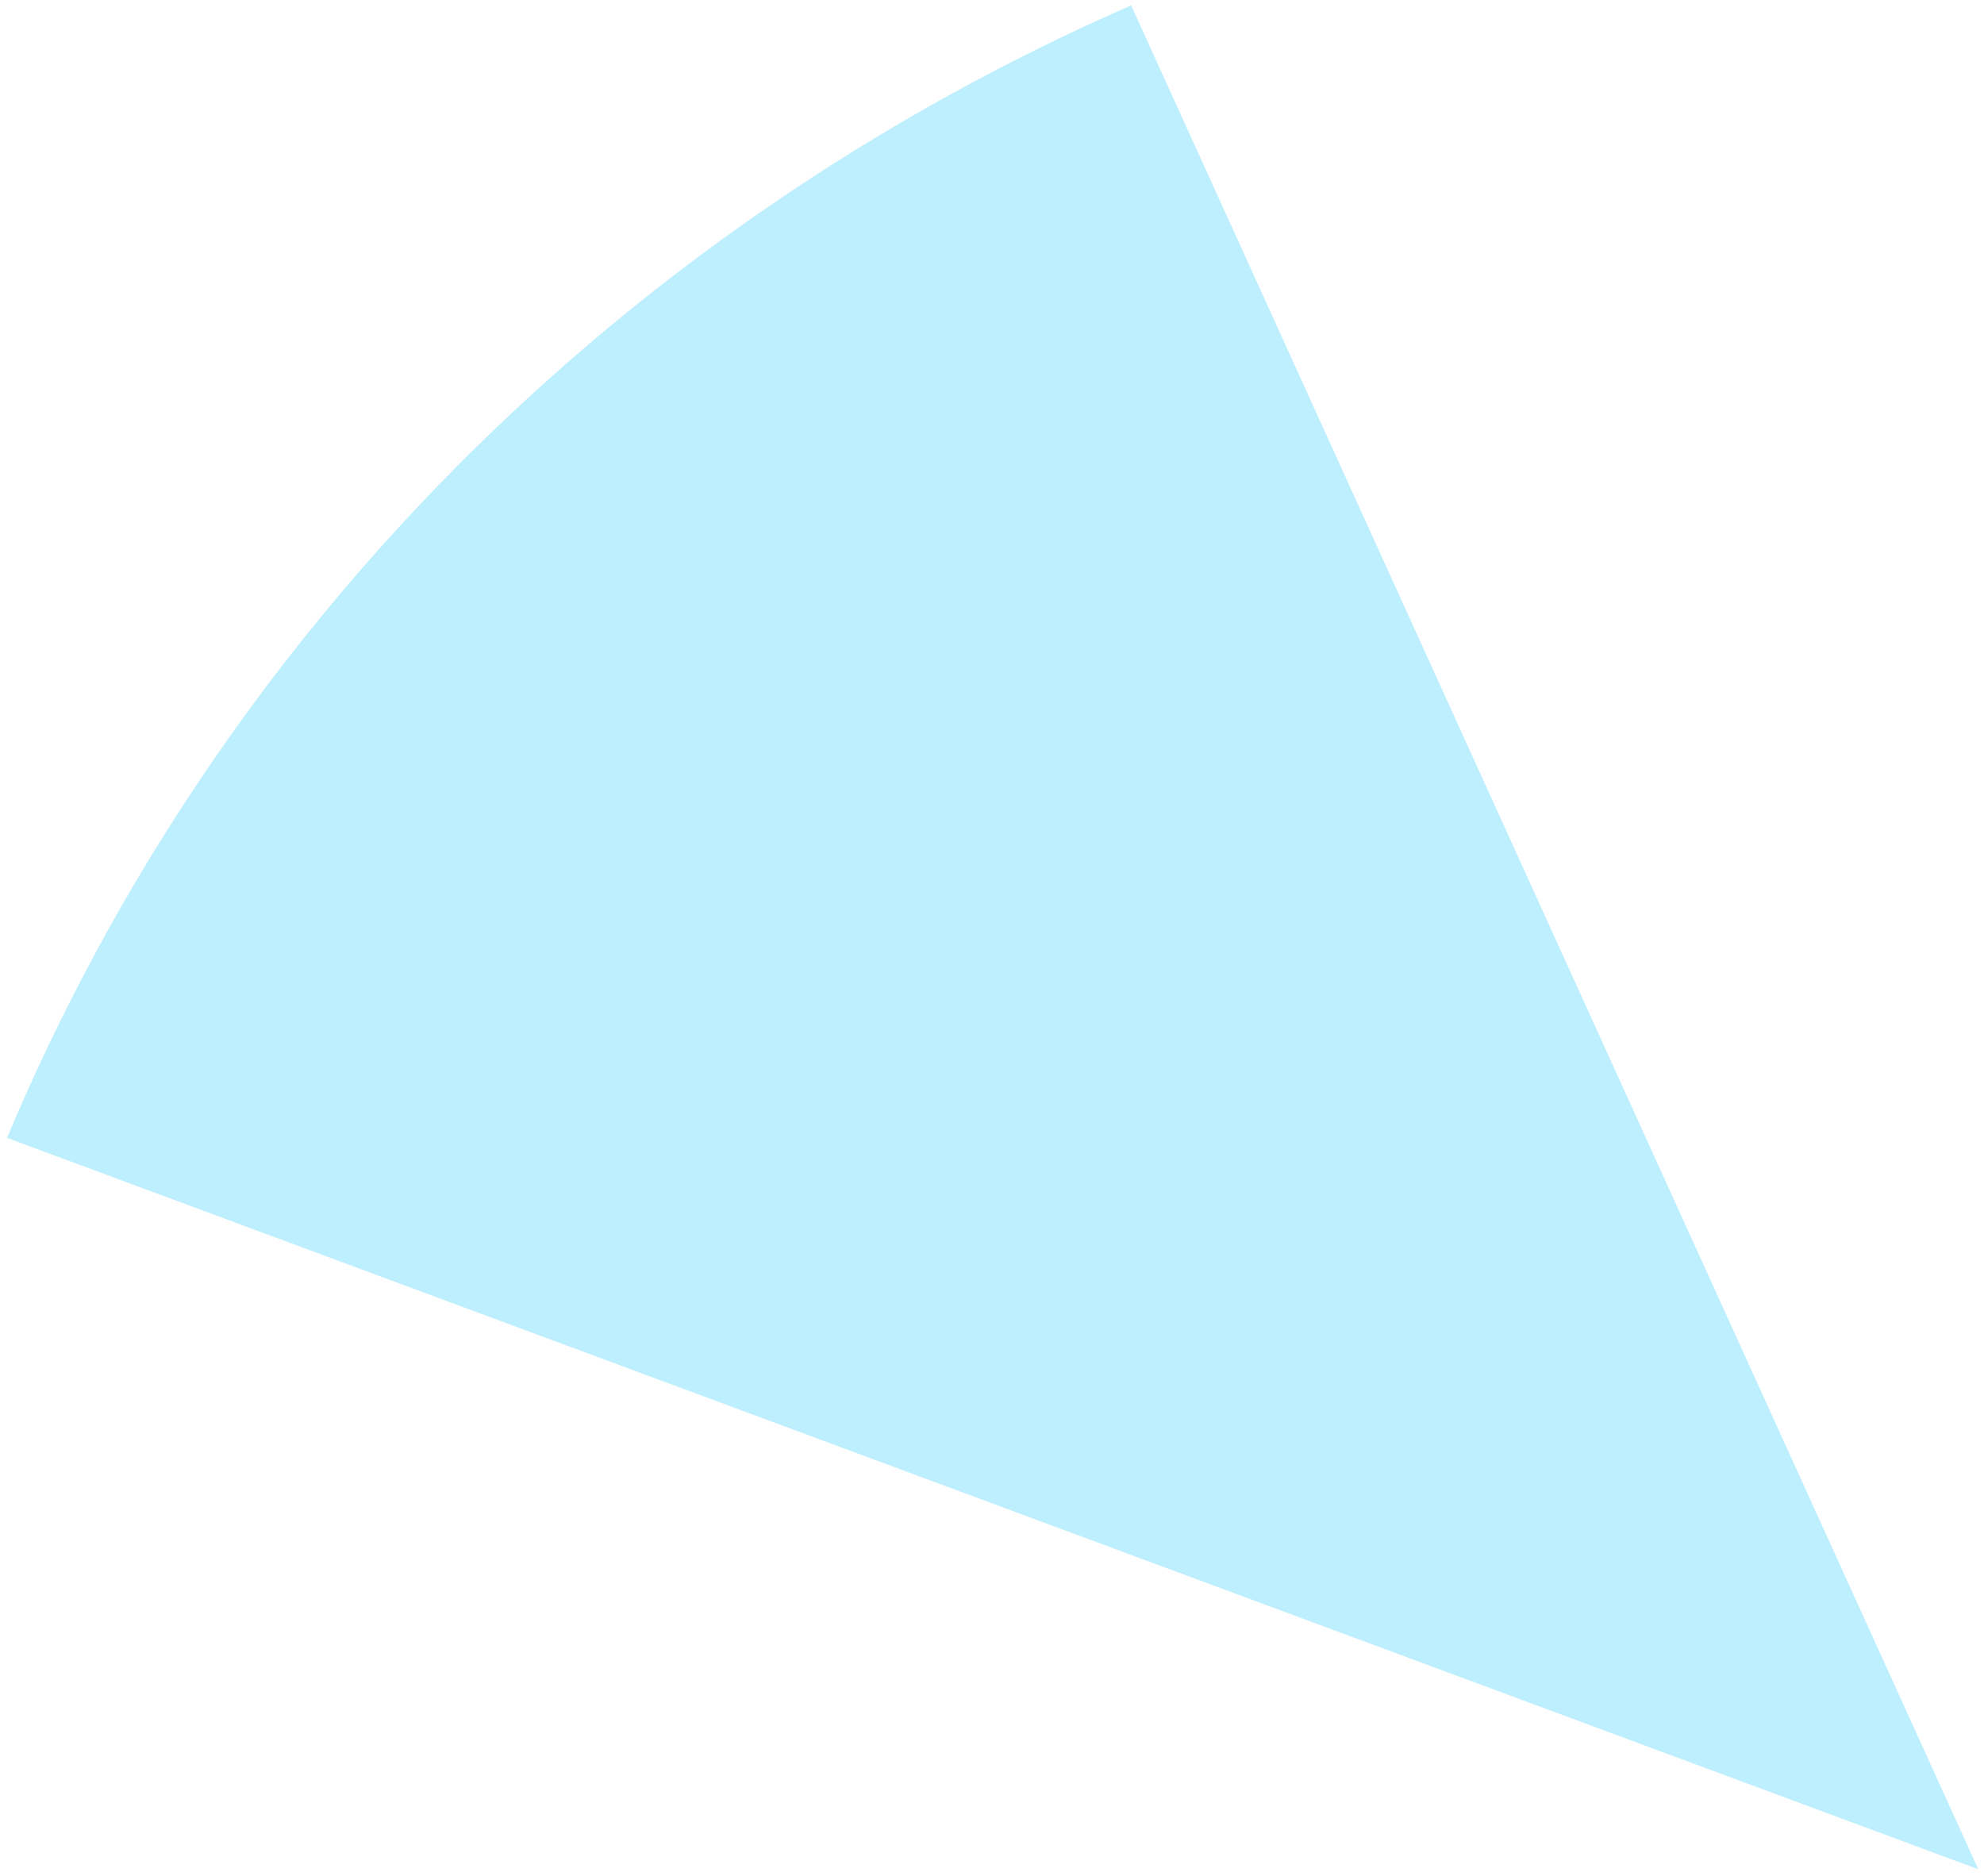 <?xml version="1.0" encoding="UTF-8"?> <svg xmlns="http://www.w3.org/2000/svg" width="275" height="260" viewBox="0 0 275 260" fill="none"> <path fill-rule="evenodd" clip-rule="evenodd" d="M156.785 0.746L274.205 259.102L0.975 157.727C15.464 123.145 36.618 91.555 63.313 64.66C90.007 37.765 121.735 16.075 156.785 0.746Z" fill="#BDEFFF"></path> </svg> 